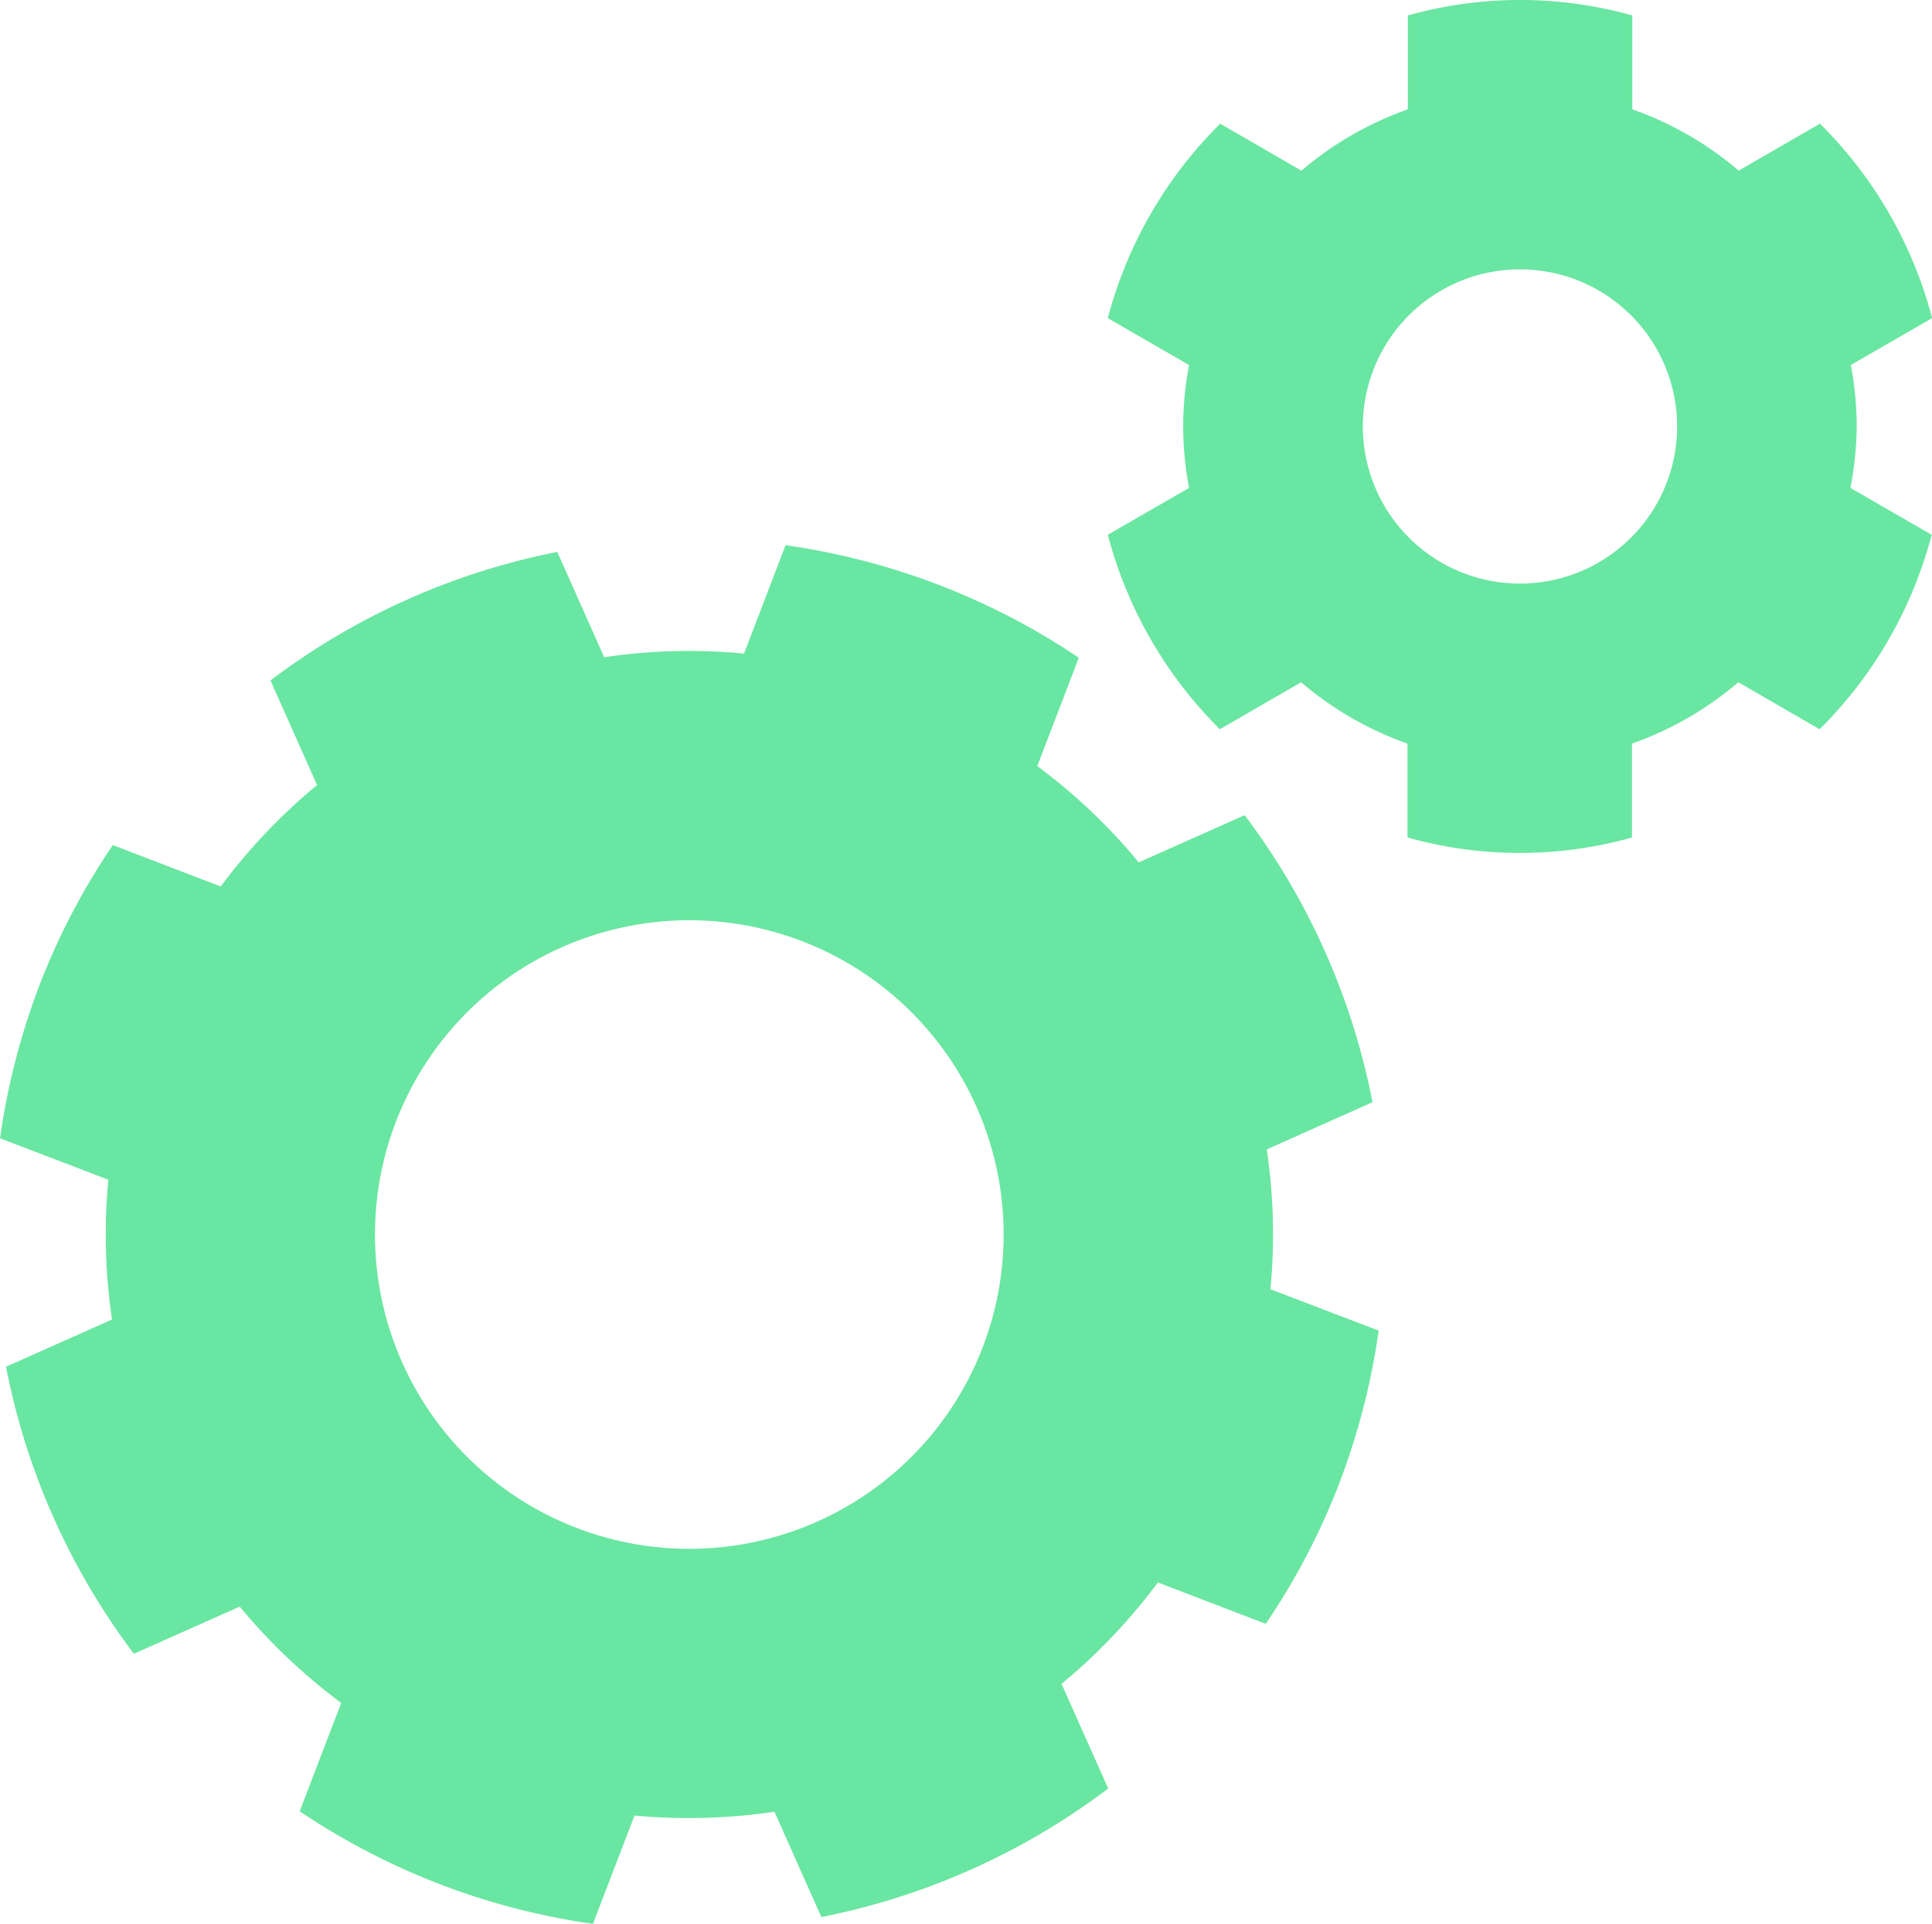 <svg xmlns="http://www.w3.org/2000/svg" width="64.189" height="63.927" viewBox="0 0 64.189 63.927">
  <g id="settings" transform="translate(0 -0.114)">
    <g id="Group_4" data-name="Group 4" transform="translate(0 18.231)">
      <g id="Group_3" data-name="Group 3">
        <path id="Path_25" data-name="Path 25" d="M42.209,40.538a19.213,19.213,0,0,0-.122-4.645L45.6,34.325a23.171,23.171,0,0,0-4.247-9.538l-3.52,1.567a19.277,19.277,0,0,0-3.37-3.2l1.38-3.6A23.276,23.276,0,0,0,26.1,15.816l-1.381,3.6a19.213,19.213,0,0,0-4.645.122l-1.559-3.5a23.258,23.258,0,0,0-9.529,4.271l1.548,3.477a19.244,19.244,0,0,0-3.2,3.37L3.749,25.78a22.861,22.861,0,0,0-2.438,4.658A23.533,23.533,0,0,0,0,35.523L3.6,36.9a19.213,19.213,0,0,0,.122,4.645L.2,43.114a23.153,23.153,0,0,0,4.248,9.538l3.518-1.567a19.207,19.207,0,0,0,3.371,3.2l-1.38,3.6A23.275,23.275,0,0,0,19.7,61.627l1.381-3.6A19.272,19.272,0,0,0,25.73,57.9l1.559,3.5a23.256,23.256,0,0,0,9.53-4.271l-1.55-3.477a19.246,19.246,0,0,0,3.2-3.37l3.584,1.375A22.882,22.882,0,0,0,44.491,47a23.281,23.281,0,0,0,1.314-5.087Zm-9.557,1.923a10.443,10.443,0,1,1-6.01-13.49A10.443,10.443,0,0,1,32.652,42.461Z" transform="translate(0 -15.816)" fill="#69e6a1"/>
      </g>
    </g>
    <g id="Group_6" data-name="Group 6" transform="translate(36.809 0.114)">
      <g id="Group_5" data-name="Group 5">
        <path id="Path_26" data-name="Path 26" d="M56.781,14.284a11.23,11.23,0,0,0-.194-2.041l2.7-1.558A14.153,14.153,0,0,0,55.56,4.223l-2.7,1.561a11.11,11.11,0,0,0-3.534-2.038V.627a13.8,13.8,0,0,0-7.458,0v3.12a11.144,11.144,0,0,0-3.534,2.038l-2.7-1.561A14.183,14.183,0,0,0,31.9,10.686l2.7,1.558a10.78,10.78,0,0,0,0,4.082l-2.7,1.558a14.177,14.177,0,0,0,3.723,6.462l2.7-1.561a11.122,11.122,0,0,0,3.534,2.038v3.12a13.8,13.8,0,0,0,7.458,0v-3.12a11.131,11.131,0,0,0,3.534-2.038l2.7,1.561a14.153,14.153,0,0,0,3.723-6.462l-2.7-1.558A11.15,11.15,0,0,0,56.781,14.284ZM45.595,19.506a5.221,5.221,0,1,1,5.22-5.222A5.222,5.222,0,0,1,45.595,19.506Z" transform="translate(-31.903 -0.114)" fill="#69e6a1"/>
      </g>
    </g>
  </g>
</svg>
